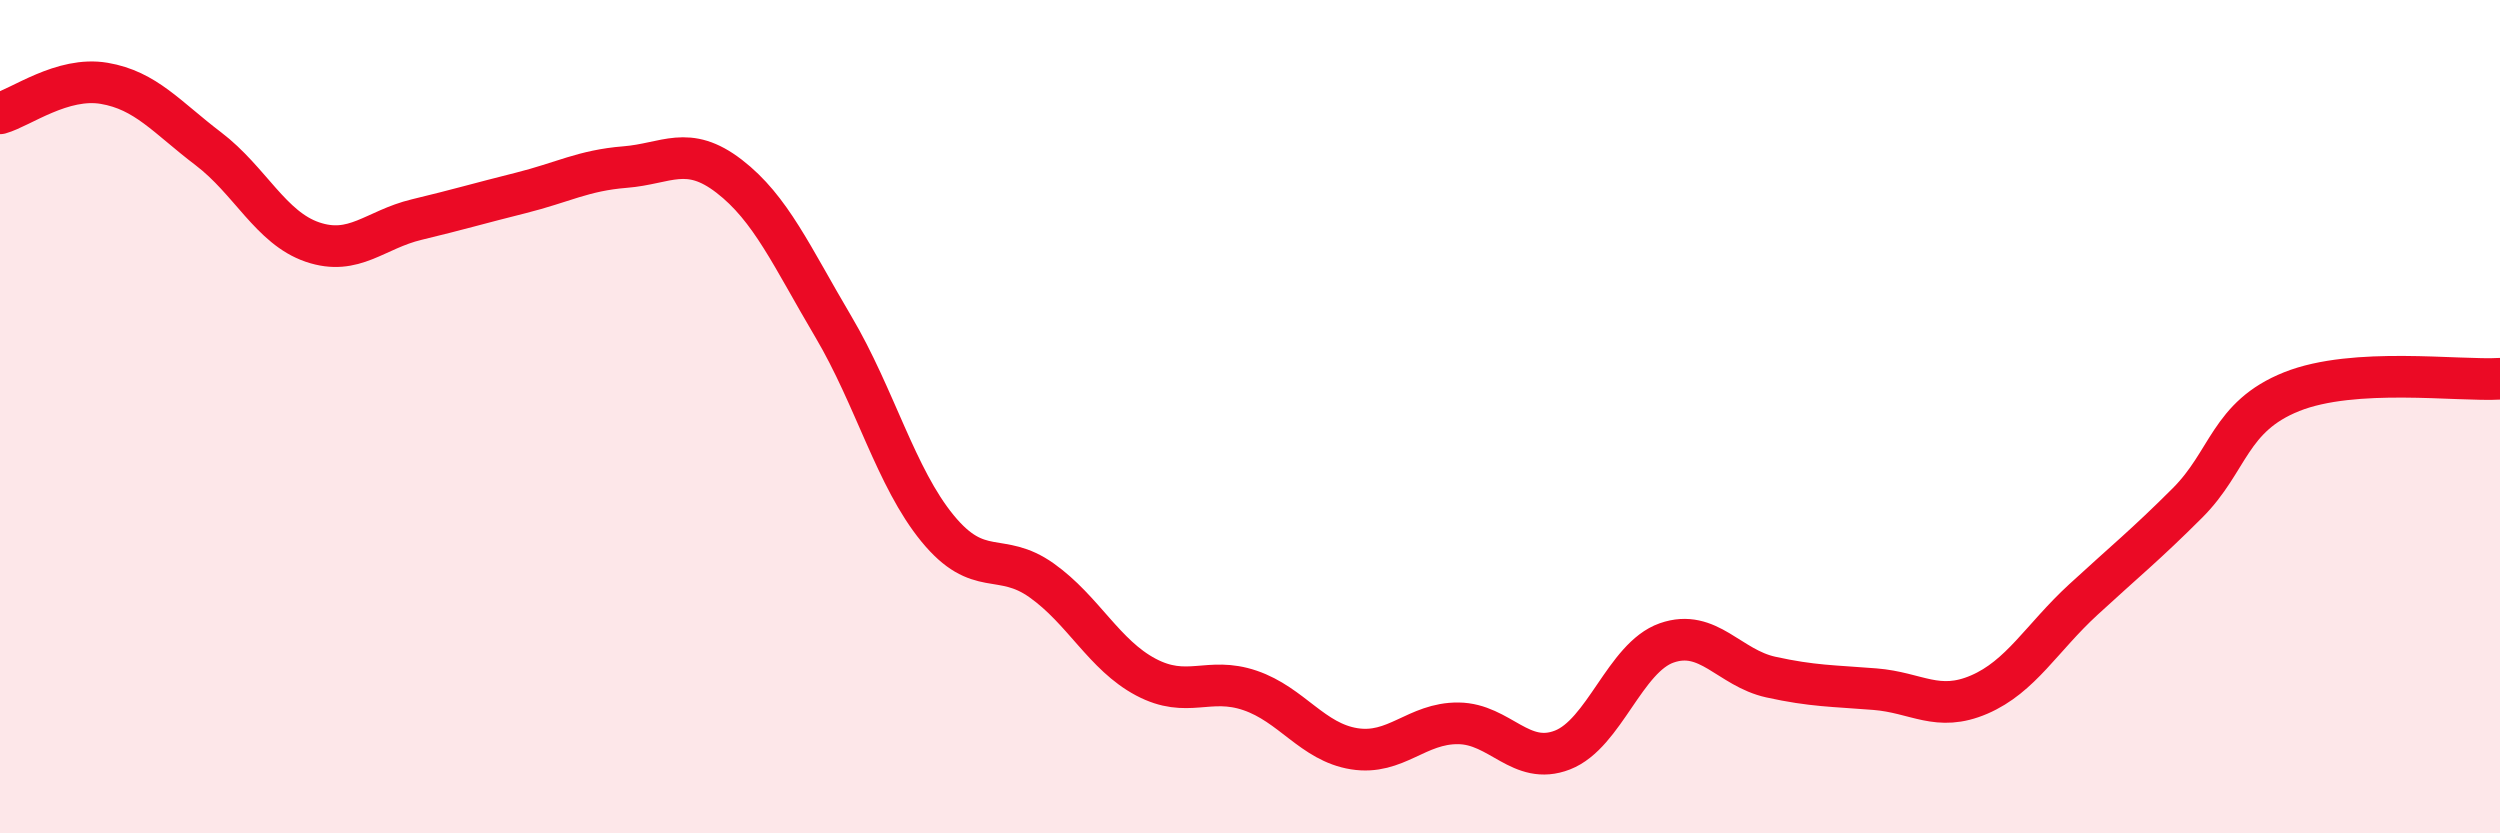 
    <svg width="60" height="20" viewBox="0 0 60 20" xmlns="http://www.w3.org/2000/svg">
      <path
        d="M 0,2.72 C 0.5,2.58 1.5,1.83 2.5,2 C 3.5,2.17 4,2.81 5,3.57 C 6,4.33 6.5,5.47 7.5,5.81 C 8.5,6.15 9,5.51 10,5.27 C 11,5.03 11.5,4.88 12.5,4.63 C 13.5,4.38 14,4.09 15,4.01 C 16,3.93 16.5,3.46 17.5,4.23 C 18.5,5 19,6.15 20,7.84 C 21,9.53 21.5,11.46 22.5,12.68 C 23.5,13.9 24,13.22 25,13.93 C 26,14.64 26.5,15.72 27.5,16.25 C 28.5,16.78 29,16.23 30,16.57 C 31,16.91 31.5,17.81 32.5,17.97 C 33.5,18.13 34,17.35 35,17.36 C 36,17.37 36.5,18.39 37.5,18 C 38.5,17.61 39,15.78 40,15.43 C 41,15.08 41.5,16.03 42.5,16.25 C 43.5,16.47 44,16.46 45,16.54 C 46,16.62 46.5,17.1 47.5,16.67 C 48.5,16.24 49,15.31 50,14.39 C 51,13.47 51.5,13.07 52.5,12.07 C 53.5,11.07 53.5,10 55,9.4 C 56.5,8.8 59,9.15 60,9.09L60 20L0 20Z"
        fill="#EB0A25"
        opacity="0.1"
        stroke-linecap="round"
        stroke-linejoin="round"
      />
      <path
        d="M 0,2.72 C 0.5,2.58 1.5,1.83 2.5,2 C 3.5,2.17 4,2.81 5,3.57 C 6,4.33 6.5,5.47 7.5,5.81 C 8.5,6.15 9,5.51 10,5.27 C 11,5.03 11.5,4.88 12.5,4.63 C 13.5,4.38 14,4.09 15,4.01 C 16,3.93 16.5,3.46 17.5,4.23 C 18.5,5 19,6.15 20,7.84 C 21,9.53 21.5,11.46 22.5,12.68 C 23.5,13.9 24,13.22 25,13.93 C 26,14.64 26.5,15.72 27.5,16.25 C 28.5,16.78 29,16.23 30,16.57 C 31,16.91 31.5,17.81 32.5,17.97 C 33.5,18.13 34,17.35 35,17.36 C 36,17.37 36.5,18.39 37.5,18 C 38.5,17.61 39,15.78 40,15.43 C 41,15.08 41.5,16.03 42.5,16.25 C 43.5,16.47 44,16.46 45,16.54 C 46,16.62 46.5,17.1 47.5,16.67 C 48.5,16.24 49,15.31 50,14.39 C 51,13.47 51.5,13.07 52.5,12.07 C 53.5,11.07 53.5,10 55,9.4 C 56.5,8.8 59,9.15 60,9.09"
        stroke="#EB0A25"
        stroke-width="1"
        fill="none"
        stroke-linecap="round"
        stroke-linejoin="round"
      />
    </svg>
  